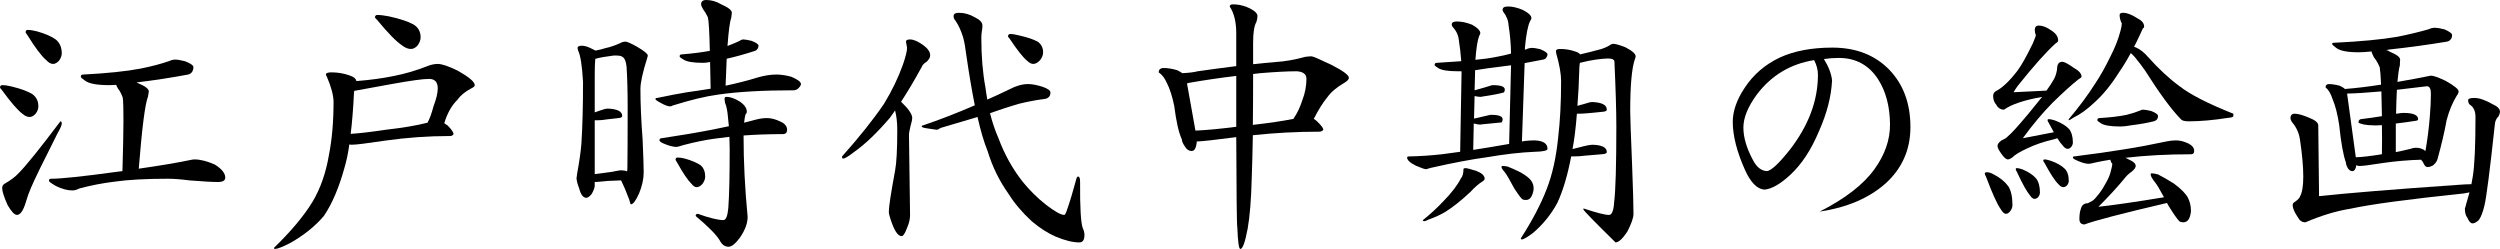 <?xml version="1.0" encoding="utf-8"?>
<!-- Generator: Adobe Illustrator 16.0.4, SVG Export Plug-In . SVG Version: 6.00 Build 0)  -->
<!DOCTYPE svg PUBLIC "-//W3C//DTD SVG 1.1//EN" "http://www.w3.org/Graphics/SVG/1.1/DTD/svg11.dtd">
<svg version="1.1" id="レイヤー_1" xmlns:x="http://ns.adobe.com/Extensibility/1.0/" xmlns:i="http://ns.adobe.com/AdobeIllustrator/10.0/" xmlns:graph="http://ns.adobe.com/Graphs/1.0/"
	 xmlns="http://www.w3.org/2000/svg" xmlns:xlink="http://www.w3.org/1999/xlink" xmlns:a="http://ns.adobe.com/AdobeSVGViewerExtensions/3.0/"
	 x="0px" y="0px" width="220.536px" height="21.96px" viewBox="0 0 220.536 21.96"
	 style="enable-background:new 0 0 220.536 21.96;" xml:space="preserve">
<g>
	<path d="M0.192,7.512c0.24,0,0.52,0.041,0.84,0.12
		C1.832,7.824,2.439,8.049,2.856,8.304c0.352,0.257,0.528,0.616,0.528,1.08
		c0,0.225-0.08,0.44-0.24,0.648c-0.176,0.192-0.352,0.288-0.528,0.288
		c-0.208,0-0.424-0.096-0.648-0.288C1.536,9.696,0.936,9,0.168,7.944
		C0.056,7.832,0,7.752,0,7.704C0.016,7.576,0.08,7.512,0.192,7.512z M5.352,10.704
		c0.064,0.017,0.096,0.08,0.096,0.192c0,0.144-0.12,0.423-0.36,0.839
		c-1.28,2.529-2.064,4.137-2.352,4.824c-0.176,0.4-0.328,0.824-0.456,1.271
		c-0.224,0.752-0.488,1.129-0.792,1.129c-0.208,0-0.48-0.289-0.816-0.865
		c-0.32-0.719-0.48-1.215-0.48-1.486c0-0.176,0.063-0.305,0.192-0.385
		c0.56-0.32,0.984-0.641,1.272-0.961c0.624-0.623,1.824-2.111,3.6-4.463
		C5.271,10.752,5.304,10.721,5.352,10.704z M2.424,2.64
		c0.24,0,0.512,0.041,0.816,0.12c0.752,0.208,1.32,0.456,1.704,0.744
		c0.336,0.288,0.504,0.688,0.504,1.2c0,0.208-0.08,0.424-0.24,0.648
		C5.032,5.544,4.855,5.64,4.68,5.64c-0.192,0-0.392-0.111-0.6-0.336
		C3.664,4.952,3.104,4.208,2.4,3.072c-0.096-0.112-0.144-0.192-0.144-0.24
		C2.271,2.704,2.328,2.64,2.424,2.64z M15.48,5.256
		c0.16,0,0.439,0.048,0.84,0.145c0.496,0.191,0.744,0.368,0.744,0.527
		c0,0.129-0.032,0.257-0.096,0.385c-0.096,0.144-0.224,0.231-0.384,0.264
		c-1.44,0.272-2.952,0.504-4.536,0.696c0.032,0.016,0.063,0.032,0.096,0.048
		c0.656,0.272,0.984,0.52,0.984,0.744c-0.016,0.144-0.04,0.296-0.072,0.456
		c-0.256,0.624-0.528,2.745-0.816,6.36c1.888-0.271,3.408-0.527,4.56-0.768
		c0.144-0.033,0.264-0.049,0.36-0.049c0.512,0,1.112,0.152,1.8,0.457
		c0.608,0.383,0.912,0.768,0.912,1.15c0,0.258-0.216,0.385-0.648,0.385
		c-0.496,0-1.344-0.049-2.544-0.145c-0.736-0.096-1.36-0.143-1.872-0.143
		c-1.952,0-3.536,0.088-4.752,0.264c-1.04,0.127-2.064,0.328-3.072,0.6
		c-0.208,0.111-0.408,0.168-0.6,0.168c-0.432,0-0.912-0.129-1.44-0.385
		c-0.417-0.24-0.624-0.391-0.624-0.455c0-0.129,0.056-0.191,0.168-0.191
		c0.896,0,2.808-0.201,5.736-0.602c0.192-0.031,0.384-0.055,0.576-0.072
		c0.112-3.727,0.12-5.895,0.024-6.503C10.695,8.256,10.56,8,10.416,7.824
		c-0.081-0.128-0.136-0.24-0.168-0.336c-0.224,0.016-0.424,0.023-0.6,0.023
		c-1.104,0-1.824-0.136-2.16-0.407C7.248,6.944,7.128,6.832,7.128,6.769
		c0-0.128,0.063-0.192,0.192-0.192c2.144-0.111,3.84-0.288,5.088-0.528
		c0.96-0.191,1.808-0.416,2.544-0.672C15.111,5.296,15.288,5.256,15.48,5.256z"/>
	<path d="M38.616,5.64c0.368,0,0.96,0.201,1.776,0.601
		c0.992,0.561,1.488,0.984,1.488,1.271c0,0.097-0.104,0.192-0.312,0.288
		c-0.544,0.288-0.952,0.624-1.224,1.009c-0.512,0.512-0.896,1.199-1.152,2.063
		C39.288,10.937,39.384,11,39.48,11.064c0.352,0.351,0.528,0.609,0.528,0.767
		c-0.064,0.113-0.168,0.168-0.312,0.168c-1.92,0-3.832,0.137-5.736,0.408
		c-1.584,0.24-2.568,0.361-2.952,0.361c-0.064,0-0.128-0.008-0.192-0.025
		c-0.112,0.801-0.256,1.488-0.432,2.064c-0.48,1.744-1.08,3.152-1.8,4.225
		c-0.768,0.912-1.76,1.711-2.976,2.4c-0.688,0.352-1.136,0.527-1.344,0.527
		c-0.064,0-0.096-0.033-0.096-0.096c1.488-1.441,2.616-2.785,3.384-4.033
		c0.704-1.168,1.192-2.551,1.464-4.152c0.272-1.375,0.408-2.935,0.408-4.679
		c0-0.576-0.2-1.328-0.6-2.256c-0.048-0.063-0.072-0.12-0.072-0.168
		c0-0.128,0.16-0.192,0.48-0.192c0.56,0,1.088,0.089,1.584,0.265
		c0.368,0.112,0.576,0.28,0.624,0.504c1.232-0.097,2.344-0.248,3.336-0.456
		c0.976-0.192,1.952-0.48,2.928-0.864C38.024,5.704,38.328,5.64,38.616,5.64z
		 M31.248,8.017c-0.016,0.08-0.024,0.151-0.024,0.216
		c-0.064,1.344-0.16,2.536-0.288,3.576c0.768-0.049,1.792-0.168,3.072-0.359
		c1.536-0.176,2.768-0.384,3.696-0.625l0.024-0.024
		c0.192-0.367,0.36-0.831,0.504-1.392c0.256-0.672,0.384-1.208,0.384-1.608
		c0-0.56-0.256-0.84-0.768-0.84c-0.528,0-1.632,0.152-3.312,0.456
		C32.888,7.721,31.792,7.92,31.248,8.017z M33.264,1.32
		c0.288,0,0.632,0.04,1.032,0.12c0.96,0.208,1.688,0.448,2.184,0.72
		c0.416,0.256,0.624,0.632,0.624,1.128c0,0.24-0.088,0.48-0.264,0.72
		c-0.192,0.208-0.384,0.312-0.576,0.312c-0.272,0-0.537-0.104-0.792-0.312
		c-0.528-0.352-1.264-1.104-2.208-2.256c-0.128-0.111-0.192-0.191-0.192-0.24
		C33.104,1.384,33.168,1.32,33.264,1.32z"/>
	<path d="M51.335,4.032c0.256,0,0.576,0.104,0.96,0.312
		c0.096,0.049,0.176,0.089,0.24,0.12c0.272-0.048,0.56-0.12,0.864-0.216
		c0.464-0.096,0.96-0.271,1.488-0.528c0.112-0.031,0.208-0.048,0.288-0.048
		c0.144,0,0.488,0.152,1.032,0.456c0.624,0.368,0.936,0.624,0.936,0.769
		c0,0.048-0.016,0.12-0.048,0.216c-0.4,1.264-0.6,2.176-0.6,2.735
		c0,1.28,0.064,2.761,0.192,4.441c0.064,1.488,0.096,2.455,0.096,2.904
		c0,0.592-0.136,1.215-0.408,1.871c-0.288,0.641-0.528,0.961-0.72,0.961
		c-0.032,0-0.08-0.137-0.144-0.408c-0.272-0.721-0.512-1.289-0.72-1.705
		c-0.384,0.018-0.776,0.033-1.176,0.049c-0.624,0.064-1.008,0.096-1.152,0.096
		v0.359c-0.032,0.225-0.128,0.465-0.288,0.721c-0.176,0.209-0.328,0.312-0.456,0.312
		c-0.272,0-0.48-0.273-0.624-0.816c-0.16-0.416-0.24-0.736-0.24-0.961
		c0.016,0,0.032-0.104,0.048-0.311c0.208-1.137,0.336-2.033,0.384-2.689
		c0.096-1.455,0.144-3.271,0.144-5.447c-0.08-1.425-0.224-2.344-0.432-2.761
		c-0.032-0.111-0.048-0.191-0.048-0.239C50.952,4.097,51.08,4.032,51.335,4.032z
		 M52.464,15.361c0.208-0.033,0.456-0.064,0.744-0.098
		c0.56-0.062,1.008-0.135,1.344-0.215c0.08-0.016,0.168-0.023,0.264-0.023
		c0.192,0,0.36,0.031,0.504,0.096c0.016-0.08,0.024-0.16,0.024-0.24
		c0.016-1.008,0.024-2.801,0.024-5.376c0-1.455-0.032-2.664-0.096-3.624
		c-0.048-0.464-0.168-0.752-0.36-0.863c-0.096-0.08-0.288-0.12-0.576-0.12
		c-0.048,0-0.112,0-0.192,0c-0.672,0.08-1.216,0.176-1.632,0.288
		c-0.032,0.336-0.048,0.832-0.048,1.487v3.24
		c0.192-0.063,0.375-0.128,0.552-0.192c0.272-0.096,0.464-0.144,0.576-0.144
		c0.864,0.032,1.296,0.248,1.296,0.648c0,0.111-0.112,0.176-0.336,0.191
		c-0.272,0.032-0.624,0.072-1.056,0.12c-0.272,0.048-0.52,0.072-0.744,0.072
		c-0.112,0-0.208,0-0.288,0V15.361z M65.592,3.48c0.128,0,0.36,0.04,0.696,0.12
		c0.416,0.16,0.624,0.304,0.624,0.432c0,0.112-0.032,0.208-0.096,0.288
		c-0.064,0.096-0.16,0.16-0.288,0.191c-0.784,0.257-1.592,0.48-2.424,0.673
		c-0.032,0.704-0.064,1.496-0.096,2.376c1.056-0.225,1.992-0.464,2.808-0.721
		c0.607-0.176,1.167-0.264,1.68-0.264c0.384,0,0.816,0.064,1.296,0.192
		c0.576,0.239,0.864,0.456,0.864,0.647c0,0.096-0.072,0.216-0.216,0.36
		c-0.128,0.128-0.272,0.191-0.432,0.191c-2.704,0-4.936,0.129-6.696,0.385
		C62.24,8.496,60.912,8.816,59.328,9.312c-0.064,0.048-0.136,0.071-0.216,0.071
		c-0.192,0-0.472-0.104-0.84-0.312c-0.304-0.16-0.456-0.272-0.456-0.336
		s0.056-0.097,0.168-0.097c1.072-0.224,1.952-0.392,2.64-0.504
		C61.2,8.057,61.887,7.952,62.688,7.824c-0.016-0.88-0.032-1.664-0.048-2.353
		c-0.256,0.049-0.464,0.072-0.624,0.072c-0.896,0-1.48-0.104-1.752-0.312
		c-0.208-0.112-0.312-0.2-0.312-0.265c0-0.111,0.064-0.168,0.192-0.168
		c0.96-0.079,1.784-0.184,2.472-0.312c-0.032-1.6-0.088-2.584-0.168-2.952
		C62.304,1.232,62.167,1,62.04,0.84c-0.128-0.207-0.192-0.359-0.192-0.456
		C61.848,0.128,62,0,62.304,0c0.448,0,0.888,0.128,1.32,0.384
		c0.624,0.272,0.936,0.521,0.936,0.744c-0.016,0.129-0.032,0.265-0.048,0.408
		c-0.128,0.353-0.24,1.192-0.336,2.52c0.384-0.144,0.744-0.295,1.08-0.455
		C65.352,3.521,65.463,3.48,65.592,3.48z M67.656,10.416
		c0.368,0,0.768,0.104,1.2,0.312c0.384,0.176,0.576,0.416,0.576,0.72
		c0,0.256-0.128,0.383-0.384,0.383c-1.2,0-2.352,0.041-3.456,0.121
		c0,2.303,0.12,4.695,0.36,7.176c0,0.561-0.224,1.168-0.672,1.824
		c-0.4,0.543-0.736,0.816-1.008,0.816c-0.336,0-0.6-0.193-0.792-0.576
		c-0.288-0.48-0.992-1.193-2.112-2.137c0-0.127,0.064-0.191,0.192-0.191
		c1.024,0.367,1.776,0.551,2.256,0.551c0.224,0,0.368-0.359,0.432-1.08
		c0.08-1.104,0.12-2.822,0.12-5.16c0-0.352-0.008-0.719-0.024-1.104
		c-0.448,0.049-0.896,0.105-1.344,0.168c-0.816,0.113-1.712,0.297-2.688,0.553
		c-0.352,0.111-0.56,0.168-0.624,0.168c-0.272,0-0.608-0.08-1.008-0.24
		c-0.336-0.129-0.504-0.24-0.504-0.336c0-0.129,0.063-0.191,0.192-0.191
		c1.712-0.256,3.224-0.512,4.536-0.77c0.464-0.096,0.928-0.191,1.392-0.288
		c-0.016-0.239-0.041-0.479-0.072-0.72c-0.048-0.607-0.136-1.056-0.264-1.344
		c-0.032-0.176-0.048-0.288-0.048-0.336c0-0.128,0.056-0.192,0.168-0.192
		c0.32,0,0.696,0.129,1.128,0.384c0.448,0.288,0.672,0.601,0.672,0.937
		c0,0.08-0.041,0.16-0.12,0.24c-0.048,0.176-0.088,0.416-0.12,0.72
		c0.368-0.096,0.736-0.192,1.104-0.288C67.063,10.456,67.368,10.416,67.656,10.416
		z M59.784,13.896c0.176,0,0.392,0.033,0.648,0.096
		c0.608,0.176,1.072,0.377,1.392,0.6c0.256,0.24,0.384,0.568,0.384,0.984
		c0,0.209-0.08,0.424-0.24,0.648c-0.176,0.191-0.344,0.287-0.504,0.287
		c-0.16,0-0.312-0.096-0.456-0.287c-0.32-0.305-0.752-0.943-1.296-1.92
		c-0.081-0.111-0.12-0.191-0.12-0.24
		C59.607,13.953,59.671,13.896,59.784,13.896z"/>
	<path d="M80.28,3.48c0.32,0,0.72,0.176,1.2,0.527
		c0.384,0.288,0.576,0.585,0.576,0.889c0,0.16-0.104,0.344-0.312,0.552
		c-0.224,0.128-0.368,0.28-0.432,0.456c-0.64,1.168-1.248,2.192-1.824,3.072
		c0.656,0.624,0.984,1.104,0.984,1.439c0,0.128-0.048,0.353-0.144,0.672
		c-0.096,0.433-0.144,0.681-0.144,0.744l0.096,7.129
		c0,0.352-0.08,0.711-0.24,1.08c-0.192,0.527-0.36,0.791-0.504,0.791
		c-0.336,0-0.664-0.504-0.984-1.512c-0.096-0.271-0.144-0.488-0.144-0.648
		c0-0.432,0.184-1.639,0.552-3.623c0.128-0.672,0.192-1.873,0.192-3.6
		c0-0.625-0.064-1.192-0.192-1.705c-0.16,0.225-0.312,0.44-0.456,0.648
		c-1.152,1.343-2.208,2.351-3.168,3.023c-0.496,0.385-0.816,0.576-0.96,0.576
		c-0.064,0-0.096-0.062-0.096-0.191c1.504-1.68,2.736-3.224,3.696-4.632
		c0.704-1.151,1.264-2.312,1.68-3.479c0.24-0.704,0.36-1.192,0.36-1.464
		L79.92,3.672C79.92,3.544,80.04,3.48,80.28,3.48z M90.696,7.416
		c0.352,0,0.776,0.08,1.272,0.24c0.464,0.16,0.696,0.328,0.696,0.504
		c0,0.336-0.184,0.528-0.552,0.576c-0.672,0.08-1.432,0.224-2.28,0.432
		c-0.72,0.208-1.552,0.48-2.496,0.816c0.192,0.784,0.44,1.519,0.744,2.208
		c0.528,1.424,1.24,2.703,2.136,3.84c0.624,0.768,1.304,1.439,2.04,2.016
		c0.784,0.607,1.328,0.912,1.632,0.912c0.048,0,0.112-0.104,0.192-0.312
		c0.288-0.816,0.583-1.791,0.888-2.928C95,15.625,95.048,15.576,95.112,15.576
		c0.112,0,0.168,0.152,0.168,0.457c-0.016,2.271,0.064,3.639,0.24,4.104
		c0.096,0.191,0.144,0.393,0.144,0.6c0,0.432-0.152,0.648-0.456,0.648
		c-0.561,0-1.248-0.168-2.064-0.504c-0.705-0.305-1.416-0.76-2.136-1.369
		c-0.832-0.768-1.504-1.559-2.016-2.375c-0.832-1.168-1.456-2.439-1.872-3.816
		c-0.32-0.783-0.616-1.783-0.888-3c-1.041,0.304-2.12,0.624-3.24,0.96
		c-0.176,0.111-0.296,0.168-0.36,0.168c-0.272-0.033-0.544-0.072-0.816-0.121
		c-0.336-0.047-0.504-0.103-0.504-0.167c0-0.063,0.032-0.096,0.096-0.096
		c1.472-0.496,3-1.088,4.584-1.776c-0.256-1.28-0.504-2.744-0.744-4.392
		c-0.081-0.672-0.176-1.208-0.288-1.608c-0.176-0.576-0.4-1.063-0.672-1.464
		c-0.112-0.112-0.168-0.248-0.168-0.408c0-0.191,0.16-0.288,0.48-0.288
		c0.48,0,0.952,0.137,1.416,0.408c0.432,0.208,0.648,0.448,0.648,0.72
		c0,0.192-0.016,0.353-0.048,0.48c-0.032,0.16-0.048,0.376-0.048,0.647
		c0,1.584,0.12,3.024,0.36,4.32c0.048,0.368,0.104,0.729,0.168,1.08
		c0.656-0.288,1.312-0.592,1.968-0.912C89.64,7.568,90.184,7.416,90.696,7.416z
		 M89.112,3c0.208,0,0.464,0.04,0.768,0.12c0.72,0.16,1.272,0.345,1.656,0.552
		c0.32,0.225,0.48,0.536,0.48,0.937c0,0.239-0.088,0.472-0.264,0.695
		c-0.208,0.225-0.408,0.336-0.6,0.336c-0.176,0-0.36-0.096-0.552-0.287
		c-0.369-0.304-0.88-0.952-1.536-1.944c-0.096-0.096-0.144-0.168-0.144-0.216
		C88.936,3.064,89,3,89.112,3z"/>
	<path d="M102.671,6c0.336,0,0.728,0.064,1.176,0.192
		c0.192,0.096,0.344,0.184,0.456,0.264c0.608-0.032,1.056-0.088,1.344-0.168
		c1.248-0.176,2.384-0.328,3.408-0.456c0-0.928,0-1.896,0-2.904
		c0-0.991-0.192-1.775-0.576-2.352c0-0.128,0.096-0.192,0.288-0.192
		c0.4,0,0.792,0.072,1.176,0.217c0.656,0.271,0.984,0.544,0.984,0.815
		c0,0.16-0.032,0.336-0.096,0.528c-0.192,0.32-0.288,0.928-0.288,1.824
		c0,0.656,0,1.288,0,1.896c0.72-0.08,1.376-0.144,1.969-0.192
		c0.831-0.048,1.703-0.199,2.615-0.455c0.225-0.032,0.416-0.049,0.576-0.049
		c0.111,0,0.688,0.249,1.729,0.744c1.039,0.528,1.56,0.912,1.56,1.152
		c0,0.128-0.128,0.272-0.384,0.432c-0.672,0.384-1.176,0.809-1.512,1.272
		c-0.417,0.512-0.816,1.151-1.201,1.92c0.112,0.064,0.209,0.136,0.289,0.216
		c0.367,0.353,0.551,0.6,0.551,0.745c-0.08,0.111-0.207,0.168-0.383,0.168
		c-1.969,0-3.912,0.104-5.833,0.311c-0.032,1.666-0.064,2.896-0.096,3.697
		c-0.048,1.951-0.168,3.465-0.36,4.535c-0.224,1.201-0.44,1.801-0.648,1.801
		c-0.128,0-0.216-0.625-0.264-1.873c-0.048-0.223-0.08-2.887-0.096-7.992
		c-1.824,0.24-2.984,0.369-3.48,0.385c-0.048,0.561-0.2,0.84-0.456,0.84
		c-0.24,0-0.44-0.135-0.6-0.408c-0.176-0.256-0.264-0.463-0.264-0.623
		c-0.272-0.576-0.496-1.56-0.672-2.953c-0.176-0.848-0.392-1.52-0.648-2.016
		c-0.192-0.433-0.432-0.744-0.72-0.937C102.216,6.128,102.368,6,102.671,6z
		 M105.456,11.521c0.88-0.033,2.08-0.145,3.6-0.336c0-1.345,0-2.84,0-4.488
		c-1.36,0.16-2.776,0.368-4.248,0.624c-0.048,0.016-0.08,0.032-0.096,0.048
		L105.456,11.521z M110.543,6.528c0,1.712-0.008,3.208-0.024,4.488
		c1.424-0.16,2.616-0.337,3.577-0.528c0.336-0.496,0.6-1.048,0.791-1.656
		c0.24-0.624,0.36-1.248,0.36-1.872c0-0.416-0.288-0.64-0.864-0.672
		c-0.816,0-1.888,0.057-3.216,0.168C110.959,6.473,110.751,6.496,110.543,6.528z"/>
	<path d="M135.192,4.225c0.128,0,0.359,0.04,0.695,0.119
		c0.416,0.177,0.625,0.328,0.625,0.456c0,0.097-0.033,0.185-0.096,0.265
		c-0.064,0.111-0.16,0.176-0.289,0.191c-0.544,0.112-1.088,0.216-1.632,0.312
		l-0.239,6.912c0.111-0.016,0.207-0.031,0.287-0.047
		c0.289-0.033,0.568-0.049,0.84-0.049c0.752,0.031,1.129,0.279,1.129,0.744
		c0,0.16-0.385,0.248-1.152,0.264c-1.217,0.049-2.616,0.209-4.2,0.48
		c-1.312,0.176-2.96,0.488-4.944,0.936l-0.408,0.119
		c-0.127,0-0.432-0.104-0.911-0.311c-0.513-0.256-0.769-0.496-0.769-0.721
		c0-0.064,0.064-0.096,0.192-0.096c0.912-0.016,1.872-0.08,2.88-0.191
		c0.48-0.064,1.016-0.137,1.607-0.217l0.121-6.864c0-0.08,0-0.16,0-0.24
		c-0.113,0-0.217,0-0.312,0c-0.896,0-1.48-0.096-1.752-0.288
		c-0.208-0.128-0.312-0.216-0.312-0.264c0-0.128,0.064-0.192,0.192-0.192
		c0.784-0.048,1.504-0.096,2.16-0.144c-0.048-0.656-0.12-1.28-0.216-1.872
		c-0.032-0.416-0.225-0.816-0.576-1.2c-0.032-0.08-0.048-0.136-0.048-0.168
		c0-0.176,0.151-0.264,0.456-0.264c0.416,0,0.863,0.096,1.344,0.288
		c0.48,0.271,0.721,0.52,0.721,0.743c0,0.049-0.033,0.129-0.097,0.24
		c-0.144,0.353-0.257,1.057-0.336,2.112c0.704-0.063,1.327-0.152,1.872-0.264
		c0.447-0.08,0.871-0.177,1.271-0.288c-0.016-0.88-0.088-1.704-0.216-2.473
		c-0.017-0.432-0.177-0.84-0.479-1.224c-0.033-0.08-0.049-0.136-0.049-0.168
		c0-0.192,0.16-0.288,0.48-0.288c0.4,0,0.84,0.104,1.32,0.312
		c0.496,0.257,0.744,0.496,0.744,0.721c0,0.048-0.041,0.136-0.121,0.264
		c-0.191,0.384-0.344,1.16-0.455,2.328v0.192
		c0.048-0.017,0.096-0.032,0.144-0.049C134.807,4.265,134.984,4.225,135.192,4.225
		z M129.288,14.832c0.111,0,0.424,0.08,0.936,0.24
		c0.496,0.191,0.744,0.424,0.744,0.697c0,0.08-0.063,0.16-0.191,0.238
		c-0.32,0.193-0.68,0.504-1.08,0.938c-0.801,0.752-1.536,1.336-2.208,1.752
		c-0.399,0.24-0.888,0.463-1.464,0.672c-0.176,0.096-0.312,0.143-0.408,0.143
		c-0.064,0-0.096-0.031-0.096-0.096c0.64-0.512,1.24-1.062,1.8-1.656
		c0.735-0.752,1.256-1.432,1.56-2.039c0.145-0.16,0.217-0.424,0.217-0.793
		C129.096,14.865,129.16,14.832,129.288,14.832z M129.959,13.224
		c0.928-0.145,1.984-0.32,3.168-0.527l0.168-6.937
		c-0.688,0.097-1.376,0.185-2.063,0.265c-0.4,0.063-0.769,0.12-1.104,0.168
		l-0.048,1.775c0.8-0.224,1.288-0.367,1.464-0.432
		c0.049-0.016,0.104-0.024,0.168-0.024c0.688,0,1.032,0.129,1.032,0.385
		c0,0.111-0.032,0.2-0.096,0.264c-0.479,0.128-1.112,0.248-1.896,0.36
		c-0.049,0.016-0.105,0.023-0.168,0.023c-0.113,0-0.281-0.023-0.505-0.072
		l-0.048,1.992c0.721-0.159,1.168-0.264,1.344-0.312
		c0.049-0.016,0.096-0.024,0.145-0.024c0.688,0,1.031,0.129,1.031,0.384
		c0,0.129-0.031,0.225-0.096,0.288c-0.432,0.048-1.008,0.104-1.728,0.168
		c-0.048,0.017-0.097,0.024-0.144,0.024c-0.129,0-0.32-0.032-0.576-0.096
		L129.959,13.224z M132.551,14.64c0.097,0,0.24,0.016,0.433,0.049
		c0.368,0.143,0.744,0.311,1.128,0.504c0.48,0.271,0.8,0.52,0.96,0.744
		c0.144,0.207,0.216,0.432,0.216,0.672c0,0.223-0.064,0.463-0.191,0.719
		c-0.112,0.209-0.272,0.312-0.48,0.312c-0.176,0-0.297-0.031-0.359-0.096
		c-0.16-0.16-0.385-0.465-0.672-0.912c-0.417-0.783-0.697-1.264-0.841-1.439
		c-0.192-0.209-0.288-0.361-0.288-0.457
		C132.456,14.673,132.488,14.64,132.551,14.64z M137.616,4.32
		c0.48,0,0.92,0.072,1.32,0.216c0.224,0.064,0.375,0.152,0.455,0.264
		c0.608-0.144,1.209-0.296,1.801-0.456c0.367-0.111,0.664-0.247,0.888-0.407
		c0.097-0.049,0.177-0.072,0.24-0.072c0.176,0,0.52,0.096,1.032,0.288
		c0.623,0.32,0.936,0.592,0.936,0.815c0,0.064-0.023,0.152-0.072,0.265
		c-0.271,0.784-0.408,2.32-0.408,4.607c0,0.448,0.057,2.033,0.168,4.751
		c0.08,2.098,0.121,3.521,0.121,4.273c0,0.352-0.185,0.879-0.553,1.584
		c-0.416,0.623-0.76,0.936-1.031,0.936c-1.889-1.855-2.832-2.824-2.832-2.904
		v-0.096c1.152,0.385,1.903,0.576,2.256,0.576c0.256,0,0.408-0.377,0.455-1.129
		c0.129-1.055,0.193-3.271,0.193-6.647c0-1.393-0.057-3.304-0.168-5.736
		c0-0.192-0.193-0.288-0.576-0.288c-0.24,0-0.593,0.032-1.057,0.096
		c-0.448,0.064-0.92,0.16-1.416,0.288c-0.032,0.192-0.048,0.368-0.048,0.528
		c-0.032,1.2-0.089,2.288-0.168,3.264c0.224-0.063,0.424-0.12,0.601-0.168
		C140.088,9.057,140.319,9,140.448,9c0.864,0.032,1.296,0.256,1.296,0.672
		c0,0.112-0.136,0.177-0.407,0.192c-0.32,0.032-0.729,0.072-1.225,0.12
		c-0.32,0.032-0.616,0.048-0.889,0.048c-0.047,0-0.088,0-0.119,0
		c-0.096,1.249-0.225,2.288-0.385,3.12c0.336-0.08,0.648-0.16,0.937-0.24
		c0.384-0.096,0.647-0.143,0.792-0.143c0.864,0.016,1.296,0.23,1.296,0.646
		c0,0.113-0.152,0.178-0.456,0.193c-0.368,0.031-0.84,0.07-1.416,0.119
		c-0.384,0.049-0.729,0.072-1.031,0.072c-0.08,0-0.16,0-0.24,0
		c-0.32,1.68-0.729,3.047-1.225,4.104c-0.544,1.008-1.256,1.889-2.136,2.641
		c-0.513,0.383-0.84,0.576-0.983,0.576c-0.064,0-0.097-0.033-0.097-0.096
		c1.009-1.568,1.769-3.016,2.28-4.346c0.496-1.264,0.832-2.768,1.008-4.512
		c0.176-1.471,0.264-3.143,0.264-5.015c0-0.624-0.144-1.44-0.432-2.448
		c-0.016-0.063-0.023-0.128-0.023-0.192C137.256,4.384,137.375,4.32,137.616,4.32
		z"/>
	<path d="M161.64,4.2c2.063,0,3.728,0.64,4.991,1.92
		c1.264,1.296,1.896,2.992,1.896,5.088c0,1.985-0.729,3.641-2.184,4.967
		c-1.457,1.297-3.4,2.129-5.832,2.496c2.24-1.135,3.848-2.375,4.824-3.719
		c0.943-1.297,1.407-2.633,1.392-4.008c-0.017-1.568-0.368-2.888-1.056-3.96
		c-0.816-1.248-1.969-1.872-3.457-1.872c-0.463,0-0.903,0.032-1.319,0.096
		c0.416,0.672,0.655,1.296,0.72,1.872c-0.064,1.408-0.447,2.904-1.152,4.488
		c-0.688,1.648-1.535,2.936-2.543,3.865c-0.881,0.814-1.641,1.246-2.28,1.295
		c-0.624-0.049-1.185-0.607-1.681-1.68c-0.736-1.633-1.104-3.064-1.104-4.296
		c0-0.943,0.344-1.936,1.032-2.976c0.768-1.185,1.815-2.088,3.144-2.712
		C158.295,4.488,159.832,4.2,161.64,4.2z M155.856,15.095
		c0.384-0.031,1.064-0.662,2.04-1.895c1.647-2.128,2.472-4.329,2.472-6.6
		c0-0.433-0.111-0.864-0.336-1.297c-2.096,0.336-3.783,1.353-5.064,3.049
		c-0.783,1.071-1.176,2.04-1.176,2.903c0,0.865,0.28,1.816,0.84,2.857
		C154.952,14.736,155.36,15.064,155.856,15.095z"/>
	<path d="M175.272,15.193c0.176,0,0.375,0.062,0.6,0.191
		c0.561,0.287,0.992,0.641,1.296,1.057c0.24,0.383,0.36,0.936,0.36,1.654
		c0,0.178-0.064,0.354-0.192,0.529c-0.128,0.16-0.256,0.24-0.384,0.24
		c-0.145,0-0.297-0.137-0.456-0.408c-0.32-0.447-0.752-1.4-1.296-2.855
		c-0.08-0.145-0.12-0.248-0.12-0.312
		C175.112,15.224,175.176,15.193,175.272,15.193z M179.856,2.256
		c0.336,0,0.703,0.145,1.104,0.433c0.4,0.256,0.6,0.552,0.6,0.888
		c0,0.08-0.08,0.168-0.239,0.264c-0.832,0.753-1.944,2.001-3.336,3.744
		c-0.128,0.177-0.249,0.36-0.36,0.552l2.904-0.144
		c0.271-0.368,0.496-0.712,0.672-1.032c0.128-0.24,0.216-0.527,0.264-0.864
		c0-0.432,0.152-0.647,0.457-0.647c0.176,0,0.512,0.176,1.008,0.528
		c0.463,0.256,0.695,0.52,0.695,0.792c0,0.048-0.096,0.128-0.288,0.239
		c-0.624,0.496-1.384,1.185-2.28,2.064c-0.896,0.912-1.768,1.952-2.615,3.121
		c0.943-0.176,1.855-0.352,2.736-0.529c-0.145-0.256-0.297-0.536-0.457-0.839
		c-0.063-0.096-0.096-0.168-0.096-0.216c0-0.064,0.032-0.097,0.096-0.097
		c0.16,0,0.352,0.041,0.576,0.12c0.544,0.208,0.952,0.456,1.225,0.745
		c0.224,0.287,0.336,0.688,0.336,1.199c0,0.129-0.049,0.256-0.145,0.385
		c-0.096,0.111-0.2,0.168-0.312,0.168c-0.144,0-0.288-0.096-0.433-0.289
		c-0.144-0.143-0.304-0.359-0.479-0.646c-0.097,0.031-0.2,0.062-0.312,0.096
		c-0.896,0.207-1.673,0.473-2.328,0.791c-0.672,0.305-1.129,0.584-1.369,0.84
		c-0.176,0.098-0.287,0.145-0.336,0.145c-0.176,0-0.392-0.191-0.647-0.576
		c-0.192-0.271-0.288-0.48-0.288-0.623c0-0.16,0.128-0.328,0.385-0.504
		c0.223-0.08,0.398-0.193,0.527-0.336c0.271-0.209,0.864-0.857,1.775-1.945
		c0.465-0.56,0.881-1.071,1.248-1.536c-1.6,0.288-2.72,0.664-3.359,1.128
		c-0.305,0-0.536-0.151-0.695-0.456c-0.177-0.191-0.265-0.447-0.265-0.768
		c0-0.145,0.063-0.272,0.192-0.384c0.592-0.288,1.248-0.904,1.968-1.849
		c0.352-0.479,0.8-1.279,1.344-2.399c0.176-0.416,0.265-0.656,0.265-0.721
		c-0.064-0.144-0.097-0.296-0.097-0.456C179.496,2.385,179.616,2.256,179.856,2.256
		z M177.887,14.832c0.16,0,0.344,0.041,0.553,0.121
		c0.527,0.225,0.92,0.488,1.176,0.791c0.224,0.289,0.336,0.705,0.336,1.248
		c0,0.129-0.048,0.256-0.145,0.385c-0.111,0.111-0.215,0.168-0.312,0.168
		c-0.144,0-0.28-0.096-0.407-0.289c-0.289-0.336-0.682-1.039-1.177-2.111
		c-0.063-0.096-0.096-0.168-0.096-0.217C177.816,14.865,177.84,14.832,177.887,14.832z
		 M180.335,14.064c0.16,0,0.353,0.041,0.576,0.121
		c0.544,0.191,0.952,0.424,1.224,0.695c0.24,0.24,0.36,0.6,0.36,1.08
		c0,0.129-0.048,0.256-0.144,0.383c-0.112,0.113-0.225,0.168-0.336,0.168
		c-0.145,0-0.289-0.086-0.433-0.264c-0.304-0.287-0.712-0.912-1.224-1.871
		c-0.08-0.096-0.12-0.168-0.12-0.217
		C180.255,14.097,180.288,14.064,180.335,14.064z M187.272,1.128
		c0.367,0,0.816,0.177,1.344,0.528c0.352,0.176,0.527,0.408,0.527,0.696
		c0,0.063-0.039,0.119-0.119,0.168c-0.064,0.128-0.152,0.32-0.264,0.575
		c-0.16,0.353-0.328,0.696-0.504,1.032c0.062,0.032,0.127,0.057,0.191,0.072
		c0.352,0.16,0.688,0.424,1.008,0.792c0.96,1.072,1.888,1.937,2.784,2.592
		c0.96,0.752,2.552,1.568,4.776,2.448v0.192c0,0.096-0.145,0.151-0.433,0.168
		c-1.312,0.208-2.479,0.312-3.504,0.312c-0.368,0-0.601-0.063-0.696-0.192
		c-0.832-0.848-1.88-2.271-3.144-4.271c-0.24-0.352-0.544-0.752-0.912-1.2
		c-0.128-0.144-0.248-0.264-0.36-0.36c-0.336,0.624-0.688,1.2-1.056,1.729
		c-0.672,1.072-1.392,1.952-2.16,2.64c-0.624,0.593-1.231,1.032-1.823,1.32
		c-0.24,0.16-0.385,0.24-0.433,0.24v-0.097
		c0.896-1.056,1.681-2.111,2.353-3.168c0.463-0.703,0.903-1.487,1.319-2.352
		c0.399-0.768,0.696-1.52,0.888-2.256c0.08-0.288,0.121-0.512,0.121-0.672
		c-0.129-0.24-0.192-0.488-0.192-0.744
		C186.984,1.192,187.08,1.128,187.272,1.128z M191.952,12.384
		c0.336,0,0.695,0.088,1.08,0.264c0.352,0.176,0.527,0.4,0.527,0.672
		c0,0.191-0.096,0.289-0.287,0.289c-2.08,0-4.008,0.104-5.784,0.311
		c0.128,0.049,0.239,0.105,0.336,0.168c0.384,0.16,0.576,0.346,0.576,0.553
		c0,0.145-0.12,0.312-0.36,0.504c-0.271,0.191-0.496,0.408-0.672,0.648
		c-0.608,0.736-1.36,1.553-2.256,2.447c1.344-0.145,3.271-0.424,5.783-0.84
		c-0.367-0.688-0.631-1.127-0.791-1.32c-0.256-0.318-0.385-0.551-0.385-0.695
		c0-0.064,0.032-0.096,0.097-0.096c0.111,0,0.296,0.031,0.552,0.096
		c0.464,0.24,0.936,0.512,1.416,0.816c0.624,0.463,1.032,0.879,1.225,1.248
		c0.176,0.352,0.264,0.729,0.264,1.127c0,0.225-0.057,0.465-0.168,0.721
		c-0.129,0.207-0.288,0.312-0.48,0.312c-0.176,0-0.305-0.033-0.384-0.098
		c-0.208-0.223-0.521-0.672-0.937-1.344c-0.047-0.096-0.096-0.184-0.144-0.264
		c-4.032,0.945-6.456,1.576-7.272,1.896c-0.304,0-0.455-0.16-0.455-0.48
		c0-0.367,0.039-0.656,0.119-0.863c0.08-0.352,0.289-0.529,0.625-0.529
		c0.144-0.078,0.279-0.15,0.407-0.215c0.144-0.096,0.345-0.312,0.601-0.648
		c0.24-0.32,0.463-0.68,0.672-1.08c0.176-0.32,0.304-0.664,0.384-1.031
		c0.063-0.24,0.096-0.408,0.096-0.504c-0.096-0.096-0.151-0.217-0.168-0.361
		c-0.416,0.064-0.849,0.145-1.296,0.24c-0.32,0.08-0.52,0.121-0.6,0.121
		c-0.256,0-0.568-0.08-0.937-0.24c-0.319-0.129-0.479-0.232-0.479-0.312
		c0-0.064,0.031-0.096,0.096-0.096c1.664-0.207,3.136-0.416,4.416-0.625
		c1.216-0.191,2.456-0.424,3.721-0.695
		C191.391,12.416,191.679,12.384,191.952,12.384z M189.047,9.672
		c0.145,0,0.385,0.04,0.721,0.12c0.399,0.16,0.6,0.305,0.6,0.433
		c0,0.111-0.023,0.208-0.072,0.287c-0.08,0.097-0.184,0.16-0.312,0.192
		c-0.593,0.144-1.224,0.256-1.896,0.336c-0.449,0.08-0.785,0.12-1.009,0.12
		c-0.896,0-1.479-0.096-1.752-0.288c-0.208-0.128-0.312-0.216-0.312-0.264
		c0-0.128,0.063-0.192,0.191-0.192c1.008-0.063,1.809-0.159,2.4-0.288
		c0.447-0.111,0.848-0.24,1.199-0.384C188.887,9.696,188.967,9.672,189.047,9.672z"
		/>
	<path d="M202.44,10.032c0.288,0,0.712,0.12,1.271,0.36
		c0.528,0.208,0.793,0.432,0.793,0.672l0.071,6.24
		c2.512-0.271,6.536-0.6,12.072-0.984c0.608-0.047,1.063-0.072,1.368-0.072
		c0.048-0.24,0.088-0.463,0.119-0.672c0.16-0.959,0.24-2.711,0.24-5.255
		c0-0.496-0.152-0.848-0.455-1.057c-0.129-0.079-0.192-0.224-0.192-0.432
		c0-0.128,0.184-0.192,0.552-0.192c0.432,0,0.968,0.185,1.607,0.553
		c0.433,0.191,0.648,0.416,0.648,0.672c0,0.096-0.04,0.225-0.119,0.384
		c-0.209,0.208-0.32,0.456-0.336,0.744c-0.433,4.017-0.736,6.392-0.912,7.128
		c-0.145,0.607-0.312,1.039-0.504,1.295c-0.209,0.193-0.393,0.289-0.553,0.289
		s-0.312-0.168-0.456-0.504c-0.144-0.176-0.216-0.449-0.216-0.816
		c0.016,0,0.056-0.137,0.12-0.408c0.112-0.367,0.208-0.703,0.288-1.008
		c-0.145,0.031-0.312,0.064-0.504,0.096c-4.912,0.512-8.24,0.961-9.984,1.344
		c-1.232,0.193-2.561,0.592-3.984,1.201c-0.287,0-0.504-0.137-0.647-0.408
		c-0.32-0.465-0.479-0.832-0.479-1.105c0-0.127,0.062-0.223,0.191-0.287
		c0.271-0.191,0.424-0.352,0.456-0.48c0.192-0.336,0.288-0.92,0.288-1.752
		c0-0.863-0.096-1.943-0.288-3.24c-0.081-0.592-0.32-1.119-0.72-1.583
		c-0.08-0.128-0.121-0.24-0.121-0.336
		C202.055,10.16,202.184,10.032,202.44,10.032z M214.824,2.448
		c0.159,0,0.433,0.048,0.815,0.144c0.448,0.192,0.673,0.36,0.673,0.504
		c0,0.129-0.032,0.24-0.097,0.337c-0.08,0.128-0.199,0.208-0.359,0.239
		c-1.632,0.272-3.328,0.504-5.088,0.696c-0.096,0.016-0.184,0.032-0.264,0.048
		c0.127,0.032,0.248,0.088,0.359,0.168c0.576,0.24,0.864,0.465,0.864,0.672
		c-0.017,0.16-0.024,0.328-0.024,0.504c-0.08,0.272-0.152,0.761-0.216,1.465
		c0.944-0.16,1.928-0.345,2.952-0.553c0.224,0,0.656,0.152,1.296,0.456
		c0.769,0.433,1.151,0.744,1.151,0.937c0,0.111-0.056,0.239-0.168,0.384
		c-0.367,0.592-0.664,1.304-0.887,2.136c-0.177,0.992-0.449,2.152-0.816,3.48
		c-0.08,0.225-0.225,0.408-0.432,0.553c-0.16,0.08-0.305,0.119-0.433,0.119
		s-0.231-0.08-0.312-0.24c-0.064-0.16-0.152-0.295-0.265-0.408
		c-1.136,0.033-2.256,0.129-3.36,0.289c-1.104,0.176-1.791,0.264-2.063,0.264
		c-0.112,0-0.208-0.023-0.288-0.072c-0.048,0.352-0.168,0.527-0.359,0.527
		c-0.145,0-0.281-0.096-0.408-0.287c-0.096-0.176-0.145-0.328-0.145-0.455
		c-0.24-0.656-0.439-1.77-0.6-3.336c-0.145-0.944-0.336-1.696-0.576-2.257
		c-0.16-0.495-0.368-0.848-0.624-1.056c0-0.192,0.097-0.288,0.288-0.288
		c0.271,0,0.592,0.048,0.96,0.145c0.208,0.096,0.36,0.191,0.456,0.287
		c1.008-0.079,2.072-0.207,3.191-0.384c-0.031-0.752-0.071-1.264-0.119-1.536
		c-0.16-0.367-0.328-0.655-0.504-0.863c-0.129-0.24-0.201-0.416-0.217-0.528
		c-0.464,0.048-0.848,0.072-1.152,0.072c-1.008,0-1.672-0.136-1.991-0.408
		c-0.224-0.16-0.336-0.271-0.336-0.336c0-0.063,0.063-0.096,0.192-0.096
		c2.336-0.112,4.191-0.288,5.567-0.528c1.04-0.208,1.968-0.432,2.784-0.672
		C214.432,2.488,214.616,2.448,214.824,2.448z M207.816,13.873
		c0.544-0.016,1.304-0.104,2.28-0.264c0.016,0,0.023-0.008,0.023-0.025
		c0.016-0.928,0.016-1.775,0-2.543c-0.271,0.017-0.455,0.024-0.552,0.024
		c-0.416,0-0.784-0.032-1.104-0.097c-0.271-0.063-0.408-0.12-0.408-0.168
		c0-0.159,0.064-0.256,0.193-0.288c0.655-0.079,1.279-0.168,1.871-0.264
		c-0.016-0.848-0.032-1.575-0.048-2.184c-1.265,0.111-2.272,0.176-3.024,0.191
		L207.816,13.873z M211.344,13.416c0.496-0.096,0.928-0.191,1.295-0.287
		c0.16-0.064,0.32-0.096,0.48-0.096c0.336,0,0.616,0.096,0.84,0.287
		c0.176-1.008,0.305-2.016,0.385-3.024c0.063-0.752,0.096-1.432,0.096-2.04
		c0-0.432-0.12-0.647-0.359-0.647c-0.961,0.112-1.841,0.216-2.641,0.312
		c-0.032,0.593-0.057,1.296-0.072,2.112c0.064,0,0.128-0.008,0.192-0.024
		c0.192-0.031,0.344-0.048,0.456-0.048c0.863,0,1.296,0.185,1.296,0.552
		c0,0.081-0.072,0.129-0.216,0.145c-0.608,0.096-1.192,0.176-1.752,0.24
		C211.344,11.664,211.344,12.503,211.344,13.416z"/>
</g>
</svg>
